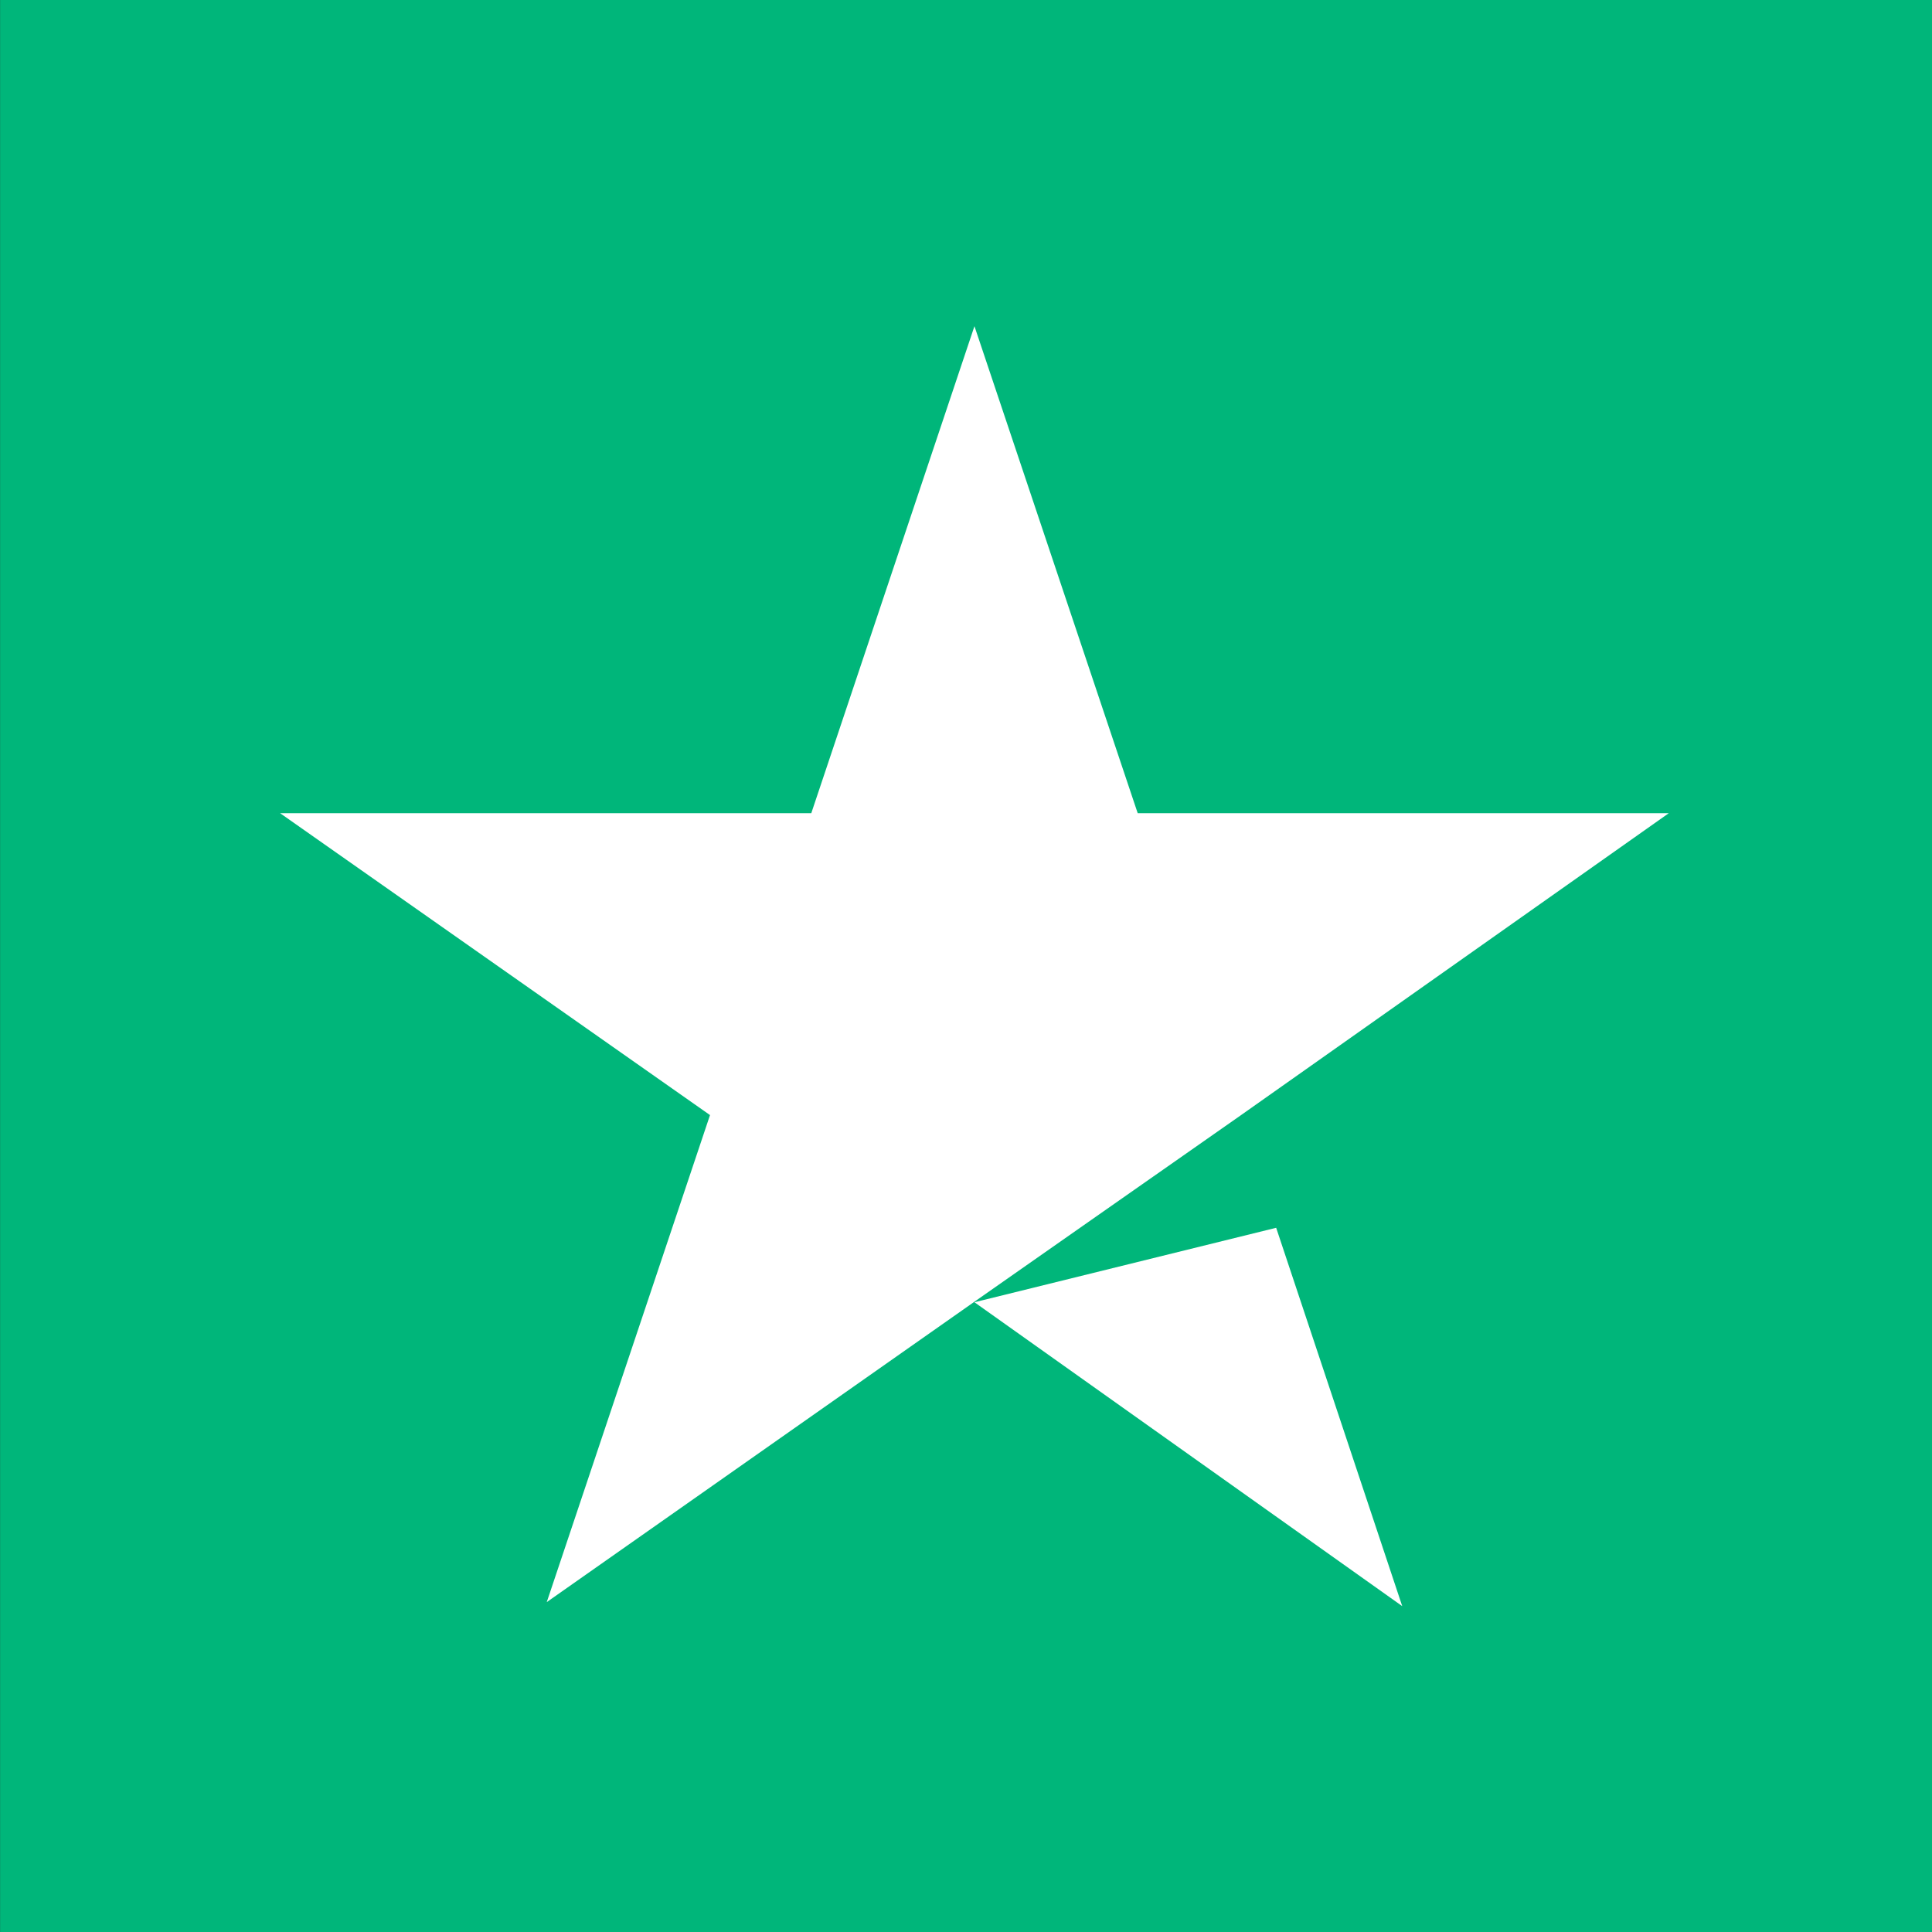 <svg width="24" height="24" viewBox="0 0 24 24" fill="none" xmlns="http://www.w3.org/2000/svg">
<rect x="0" y="0" width="24" height="24" fill="#333333" stroke="none"/>
<path d="M24.001 0H0.001V24H24.001V0Z" fill="#00B67A"/>
<path d="M12.105 16.177L15.853 15.252L17.419 19.952L12.105 16.177ZM20.73 10.102H14.133L12.105 4.052L10.078 10.102H3.48L8.82 13.852L6.792 19.902L12.131 16.152L15.417 13.852L20.73 10.102Z" fill="white"/>
</svg>
